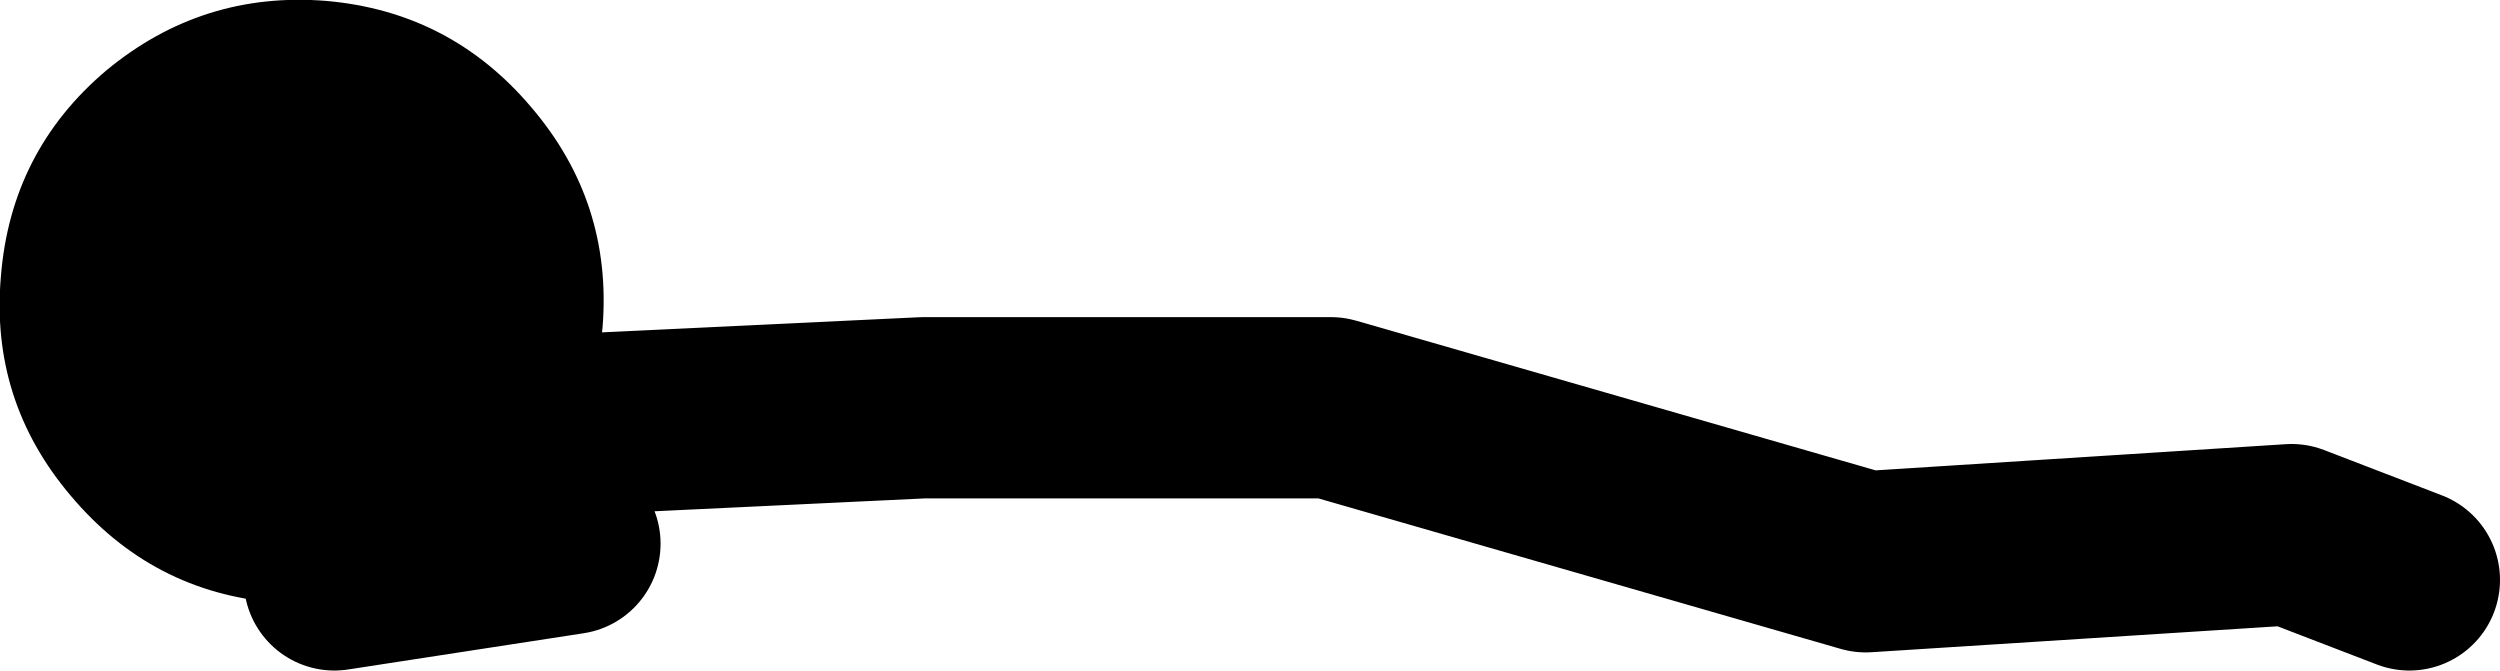 <?xml version="1.0" encoding="UTF-8" standalone="no"?>
<svg xmlns:xlink="http://www.w3.org/1999/xlink" height="37.0px" width="137.95px" xmlns="http://www.w3.org/2000/svg">
  <g transform="matrix(1.0, 0.0, 0.0, 1.0, 274.45, -39.5)">
    <path d="M-244.5 63.0 L-223.5 62.0 -201.0 62.0 -171.5 70.5 -148.0 69.0 -141.5 71.5 M-245.5 64.0 L-243.0 69.5 -256.0 71.5" fill="none" stroke="#000000" stroke-linecap="round" stroke-linejoin="round" stroke-width="10.0"/>
    <path d="M-268.6 43.4 Q-273.85 47.85 -274.4 54.75 -275.0 61.6 -270.55 66.85 -266.05 72.2 -259.2 72.75 -252.35 73.35 -247.1 68.85 -241.8 64.4 -241.2 57.55 -240.65 50.65 -245.15 45.4 -249.6 40.15 -256.45 39.55 -263.3 39.0 -268.6 43.4" fill="#000000" fill-rule="evenodd" stroke="none"/>
  </g>
</svg>
